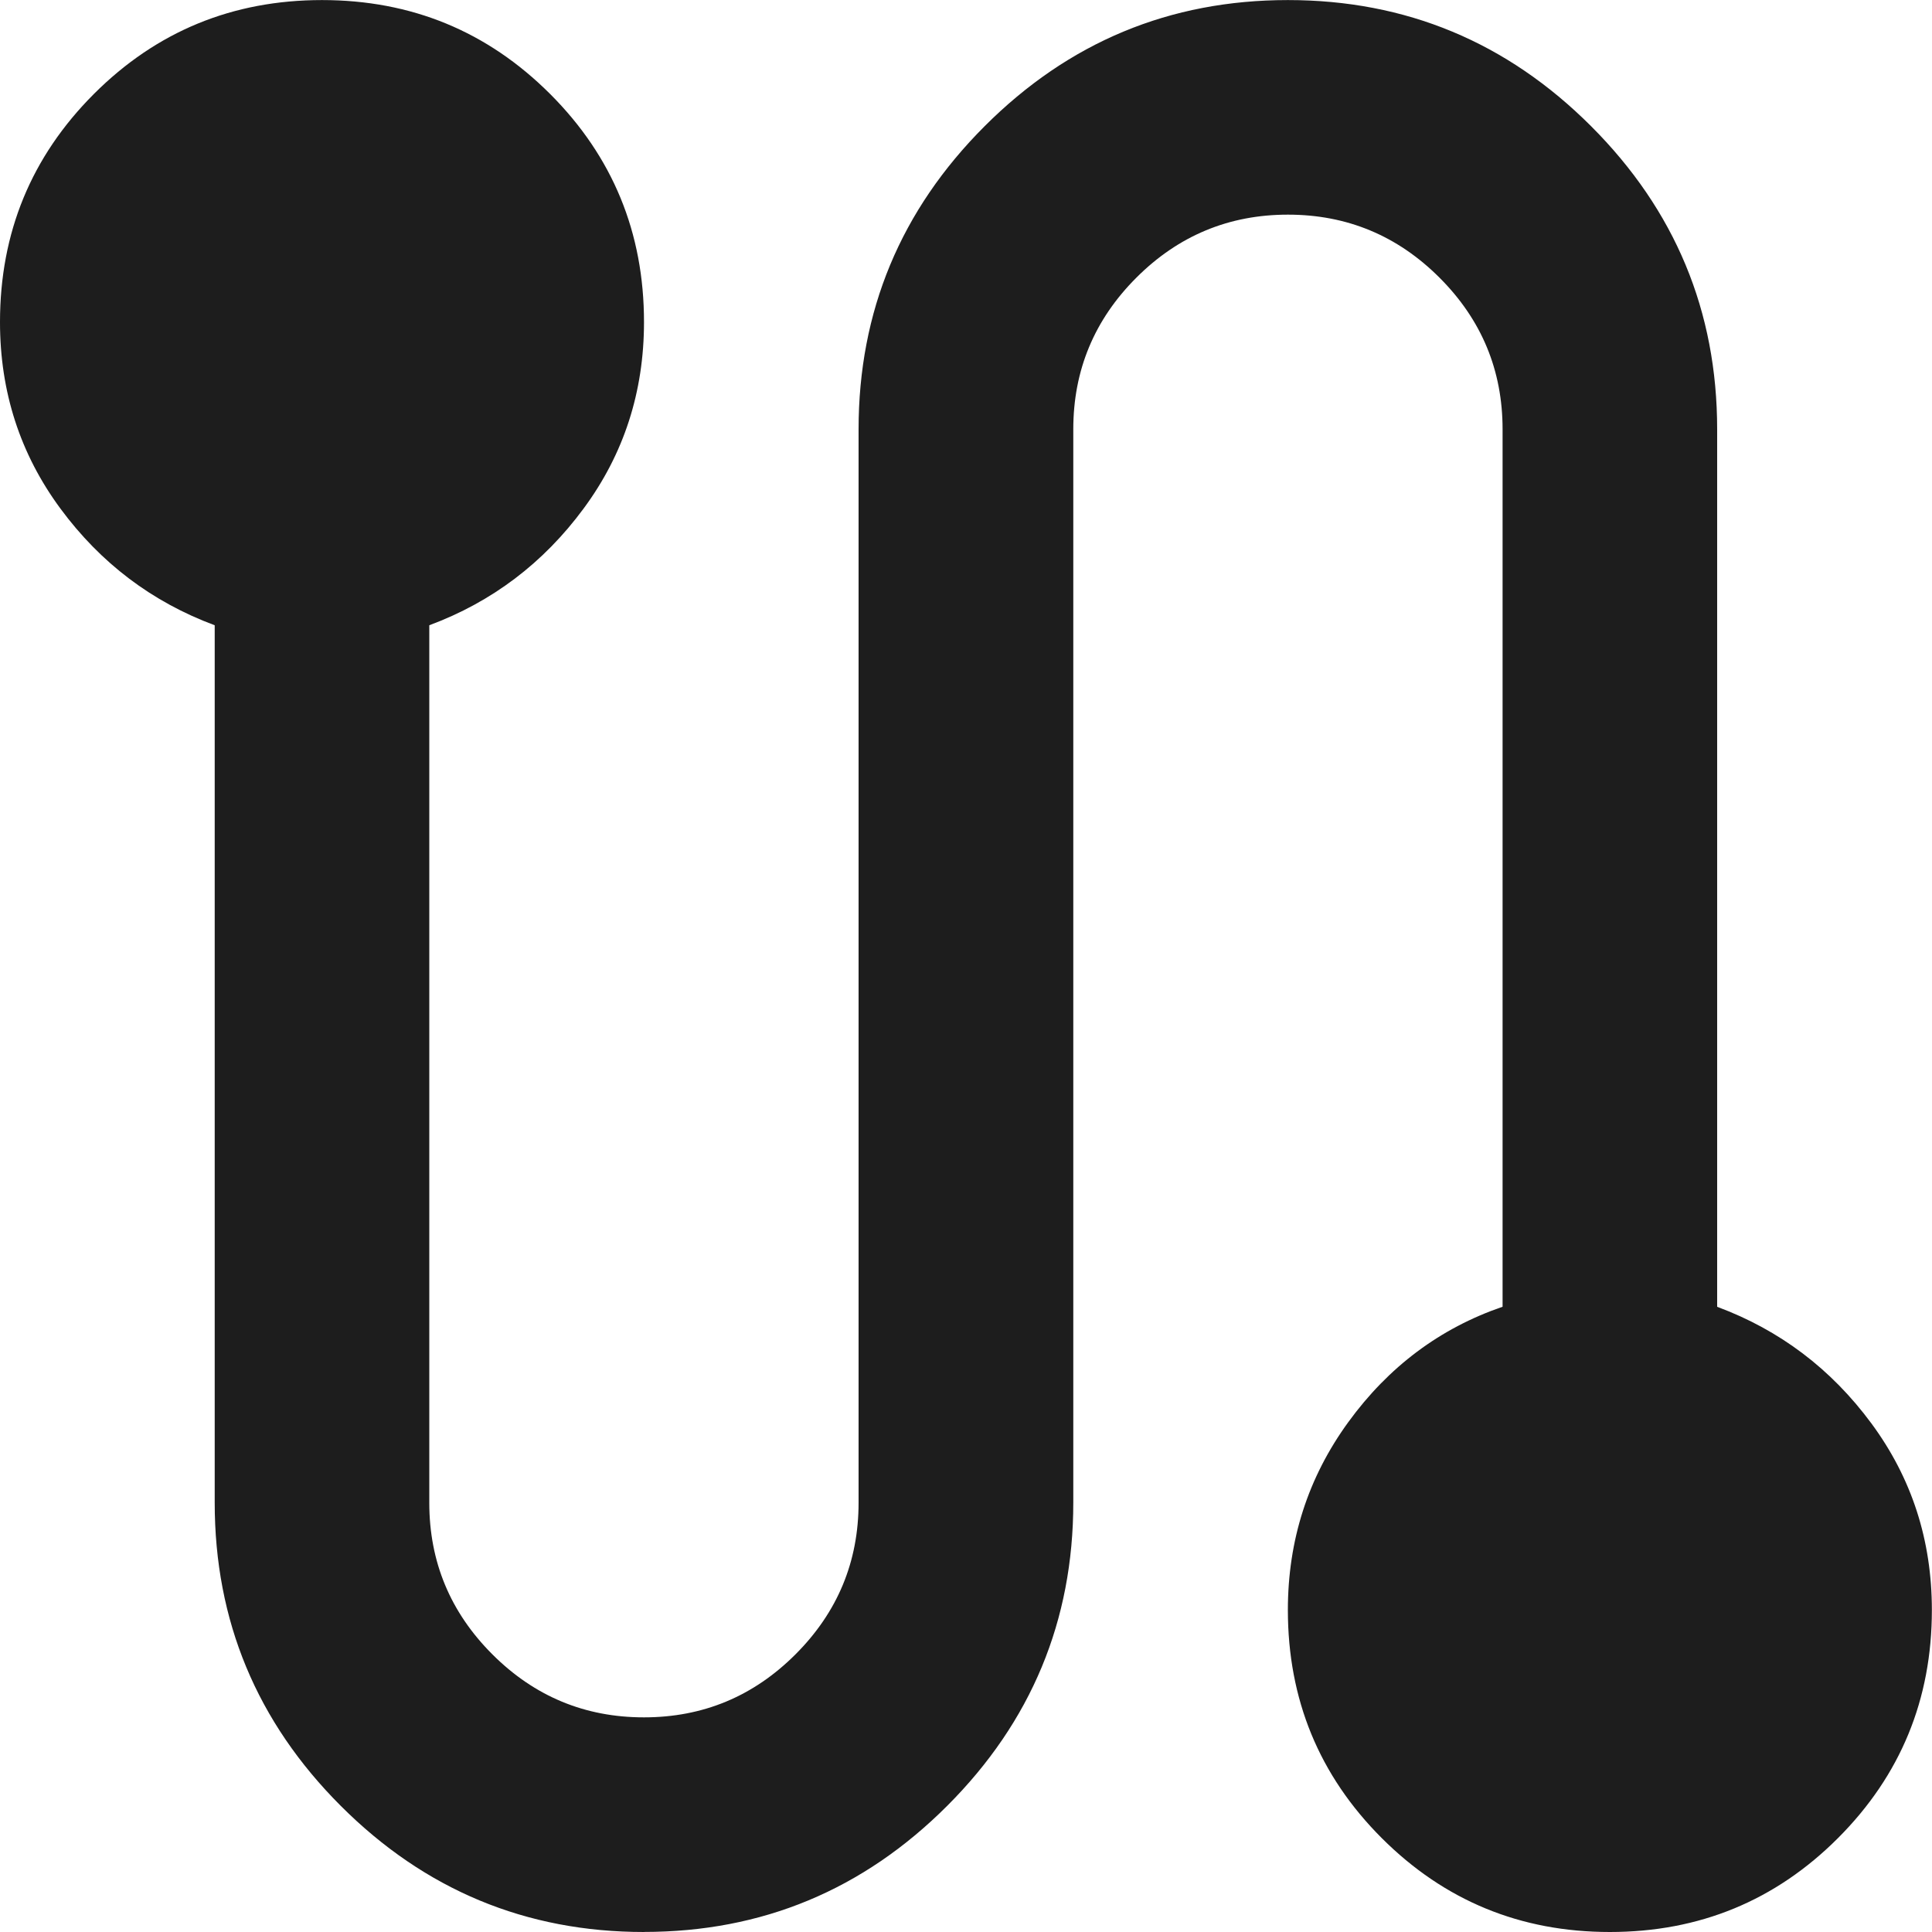 <svg fill="none" height="30" viewBox="0 0 30 30" width="30" xmlns="http://www.w3.org/2000/svg"><path d="m10 30c-1.833 0-3.403-.653-4.708-1.958-1.306-1.306-1.958-2.875-1.958-4.708v-13.625c-.972-.361-1.771-.965-2.396-1.812-.625-.847-.938-1.812-.938-2.896 0-1.389.486-2.569 1.458-3.542.972-.972 2.153-1.458 3.542-1.458s2.569.486 3.542 1.458c.972.972 1.458 2.153 1.458 3.542 0 1.083-.312 2.049-.938 2.896-.625.847-1.424 1.451-2.396 1.812v13.625c0 .917.326 1.701.979 2.354.653.653 1.438.979 2.354.979.917 0 1.701-.326 2.354-.979.653-.653.979-1.438.979-2.354v-16.667c0-1.833.653-3.403 1.958-4.708 1.306-1.306 2.875-1.958 4.708-1.958s3.403.653 4.708 1.958c1.306 1.306 1.958 2.875 1.958 4.708v13.625c.972.361 1.771.965 2.396 1.812.625.847.938 1.812.938 2.896 0 1.389-.486 2.569-1.458 3.542-.972.972-2.153 1.458-3.542 1.458s-2.569-.486-3.542-1.458c-.972-.972-1.458-2.153-1.458-3.542 0-1.083.312-2.056.938-2.917s1.424-1.458 2.396-1.792v-13.625c0-.917-.326-1.701-.979-2.354-.653-.653-1.438-.979-2.354-.979s-1.701.326-2.354.979c-.653.653-.979 1.438-.979 2.354v16.667c0 1.833-.653 3.403-1.958 4.708-1.306 1.306-2.875 1.958-4.708 1.958z" fill="#1d1d1d"/></svg>
